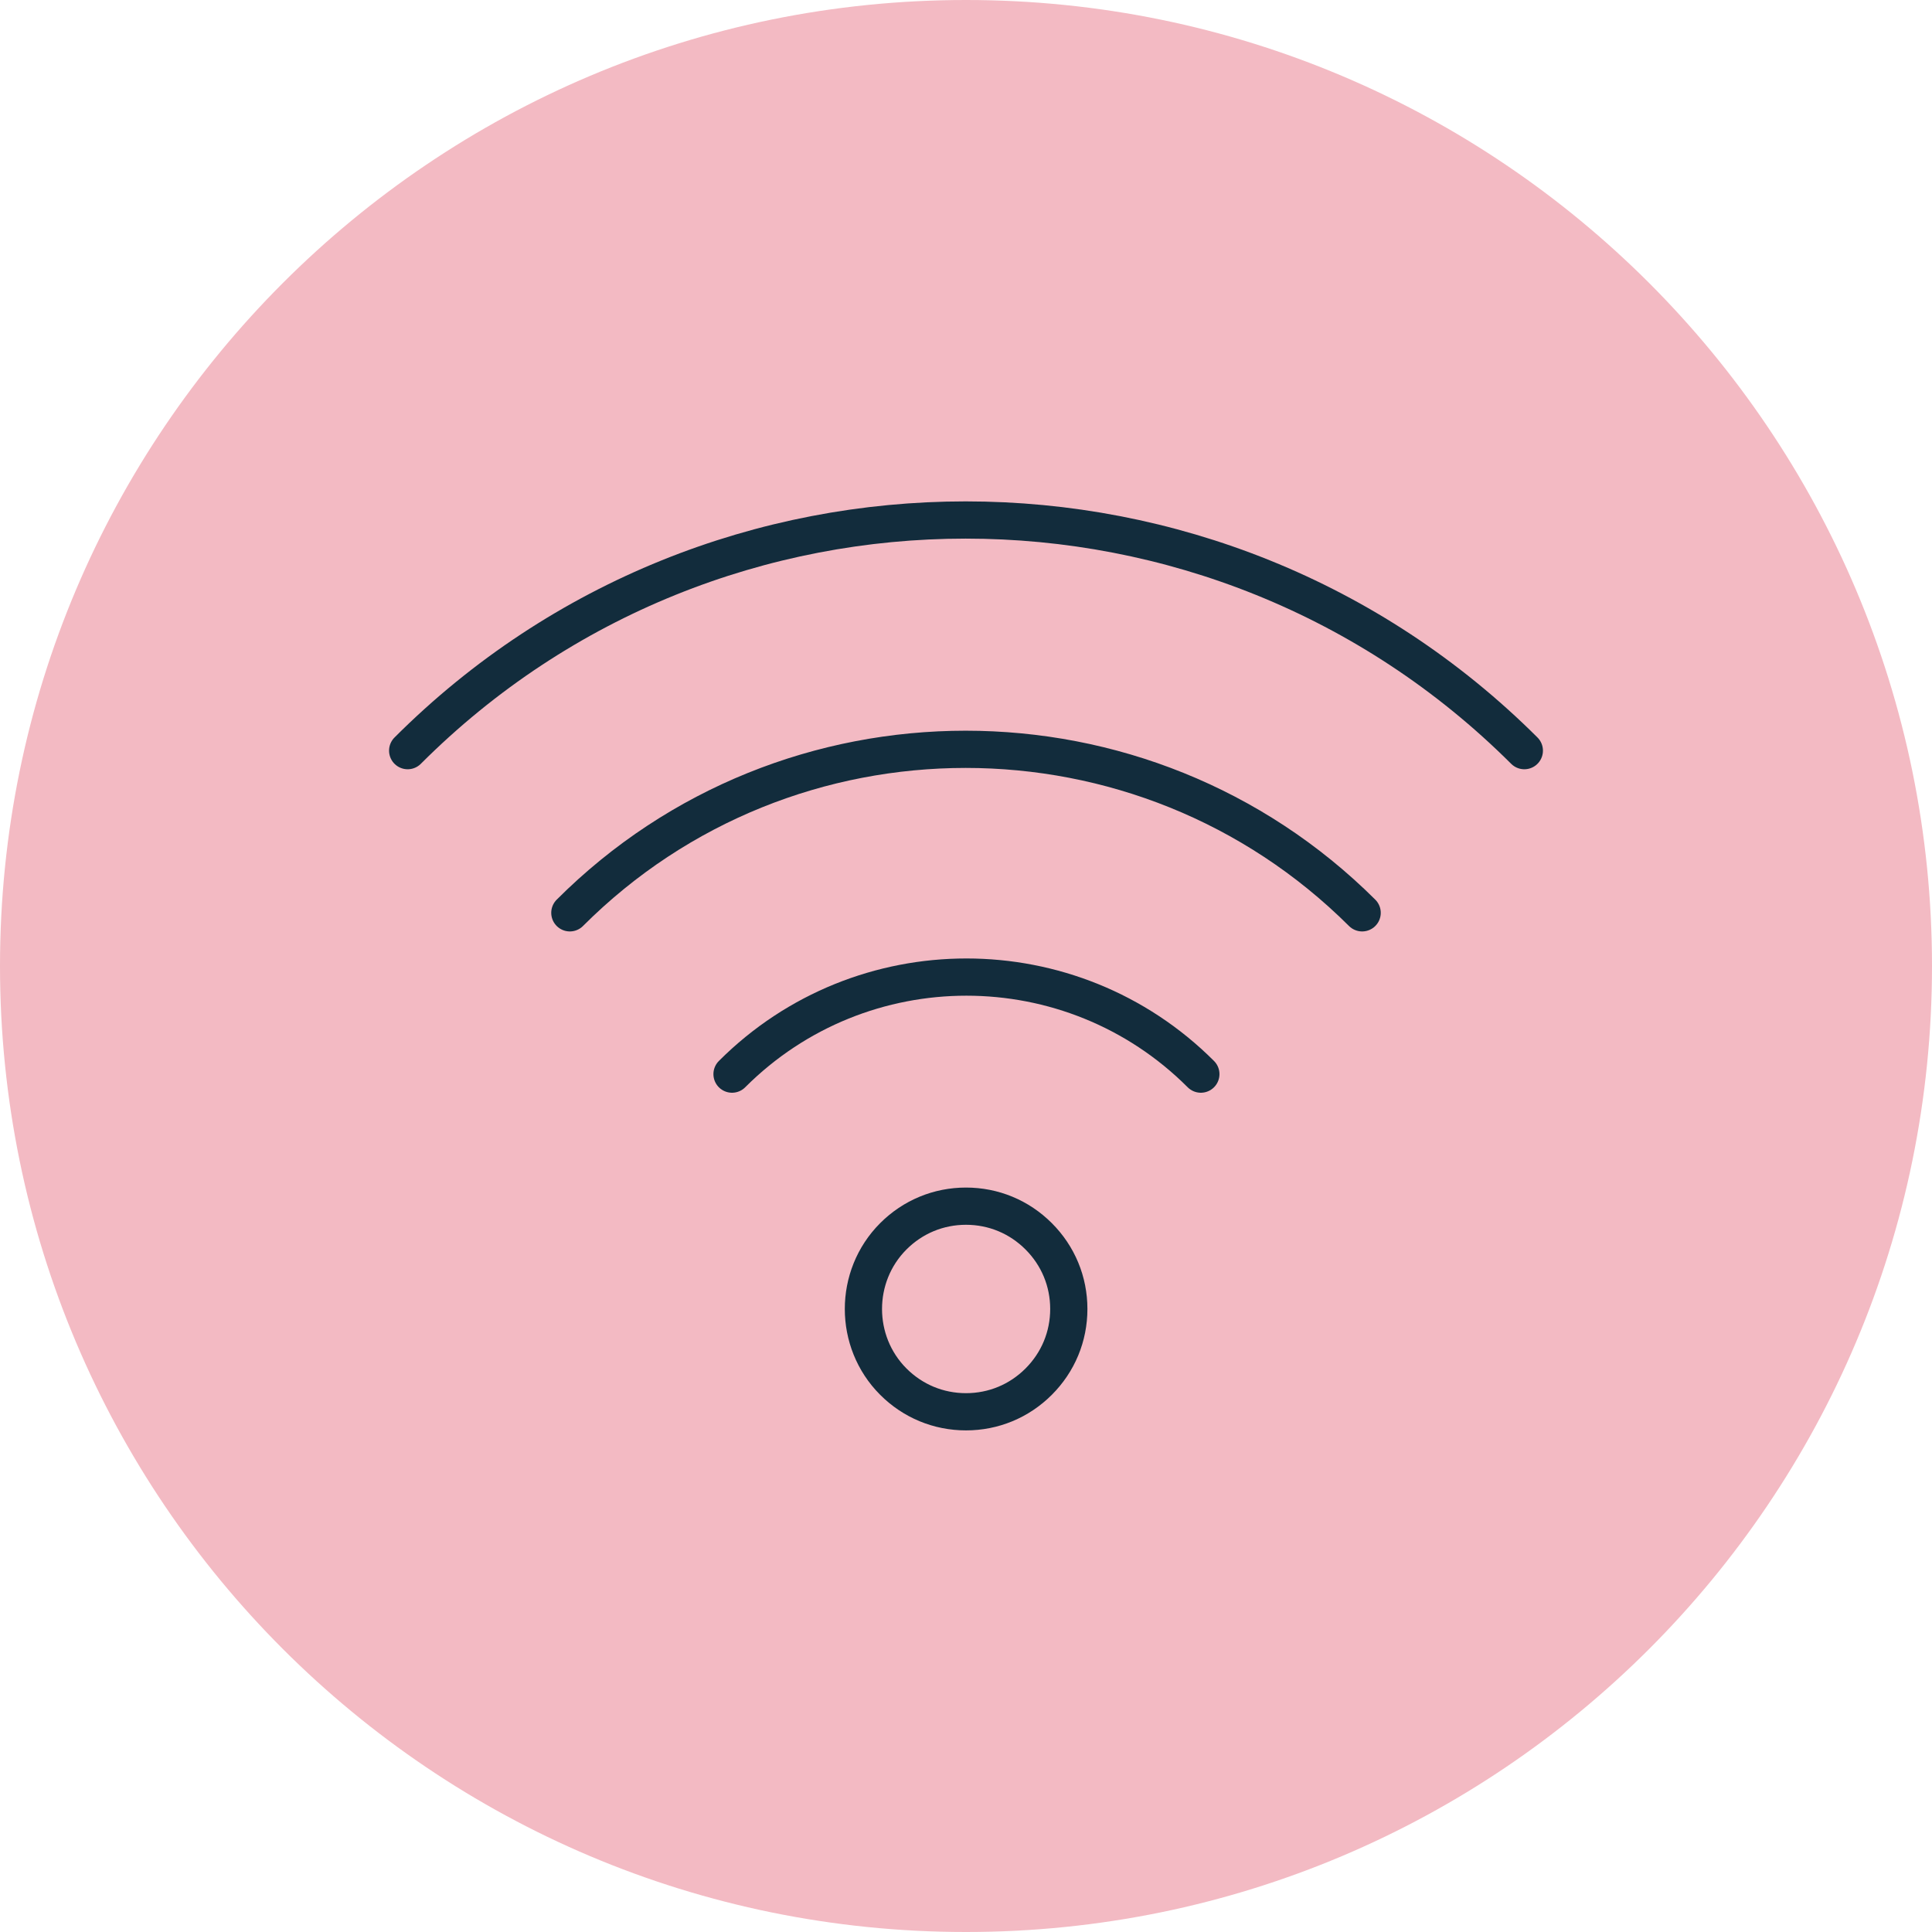 <?xml version="1.0" encoding="utf-8"?>
<!-- Generator: Adobe Illustrator 28.1.0, SVG Export Plug-In . SVG Version: 6.00 Build 0)  -->
<svg version="1.1" id="Layer_1" xmlns="http://www.w3.org/2000/svg" xmlns:xlink="http://www.w3.org/1999/xlink" x="0px" y="0px"
	 viewBox="0 0 218 218" style="enable-background:new 0 0 218 218;" xml:space="preserve">
<style type="text/css">
	.st0{fill:#F3BAC3;}
	.st1{fill:none;stroke:#122C3C;stroke-width:4.2;stroke-linecap:round;stroke-linejoin:round;stroke-miterlimit:10;}
</style>
<path class="st0" d="M109,218c60.2,0,109-48.8,109-109S169.2,0,109,0S0,48.8,0,109S48.8,218,109,218"/>
<g>
	<path class="st1" d="M172,84.7C137.2,50,80.7,50,46,84.7 M153.7,103c-24.7-24.6-64.8-24.6-89.4,0 M135.5,121.2
		c-14.6-14.6-38.3-14.6-52.9,0 M109,136.1c-3.1,0-6,1.2-8.2,3.4c-4.5,4.5-4.5,11.9,0,16.4c2.2,2.2,5.1,3.4,8.2,3.4s6-1.2,8.2-3.4
		s3.4-5.1,3.4-8.2c0-3.1-1.2-6-3.4-8.2C115,137.3,112.1,136.1,109,136.1z"/>
</g>
</svg>
